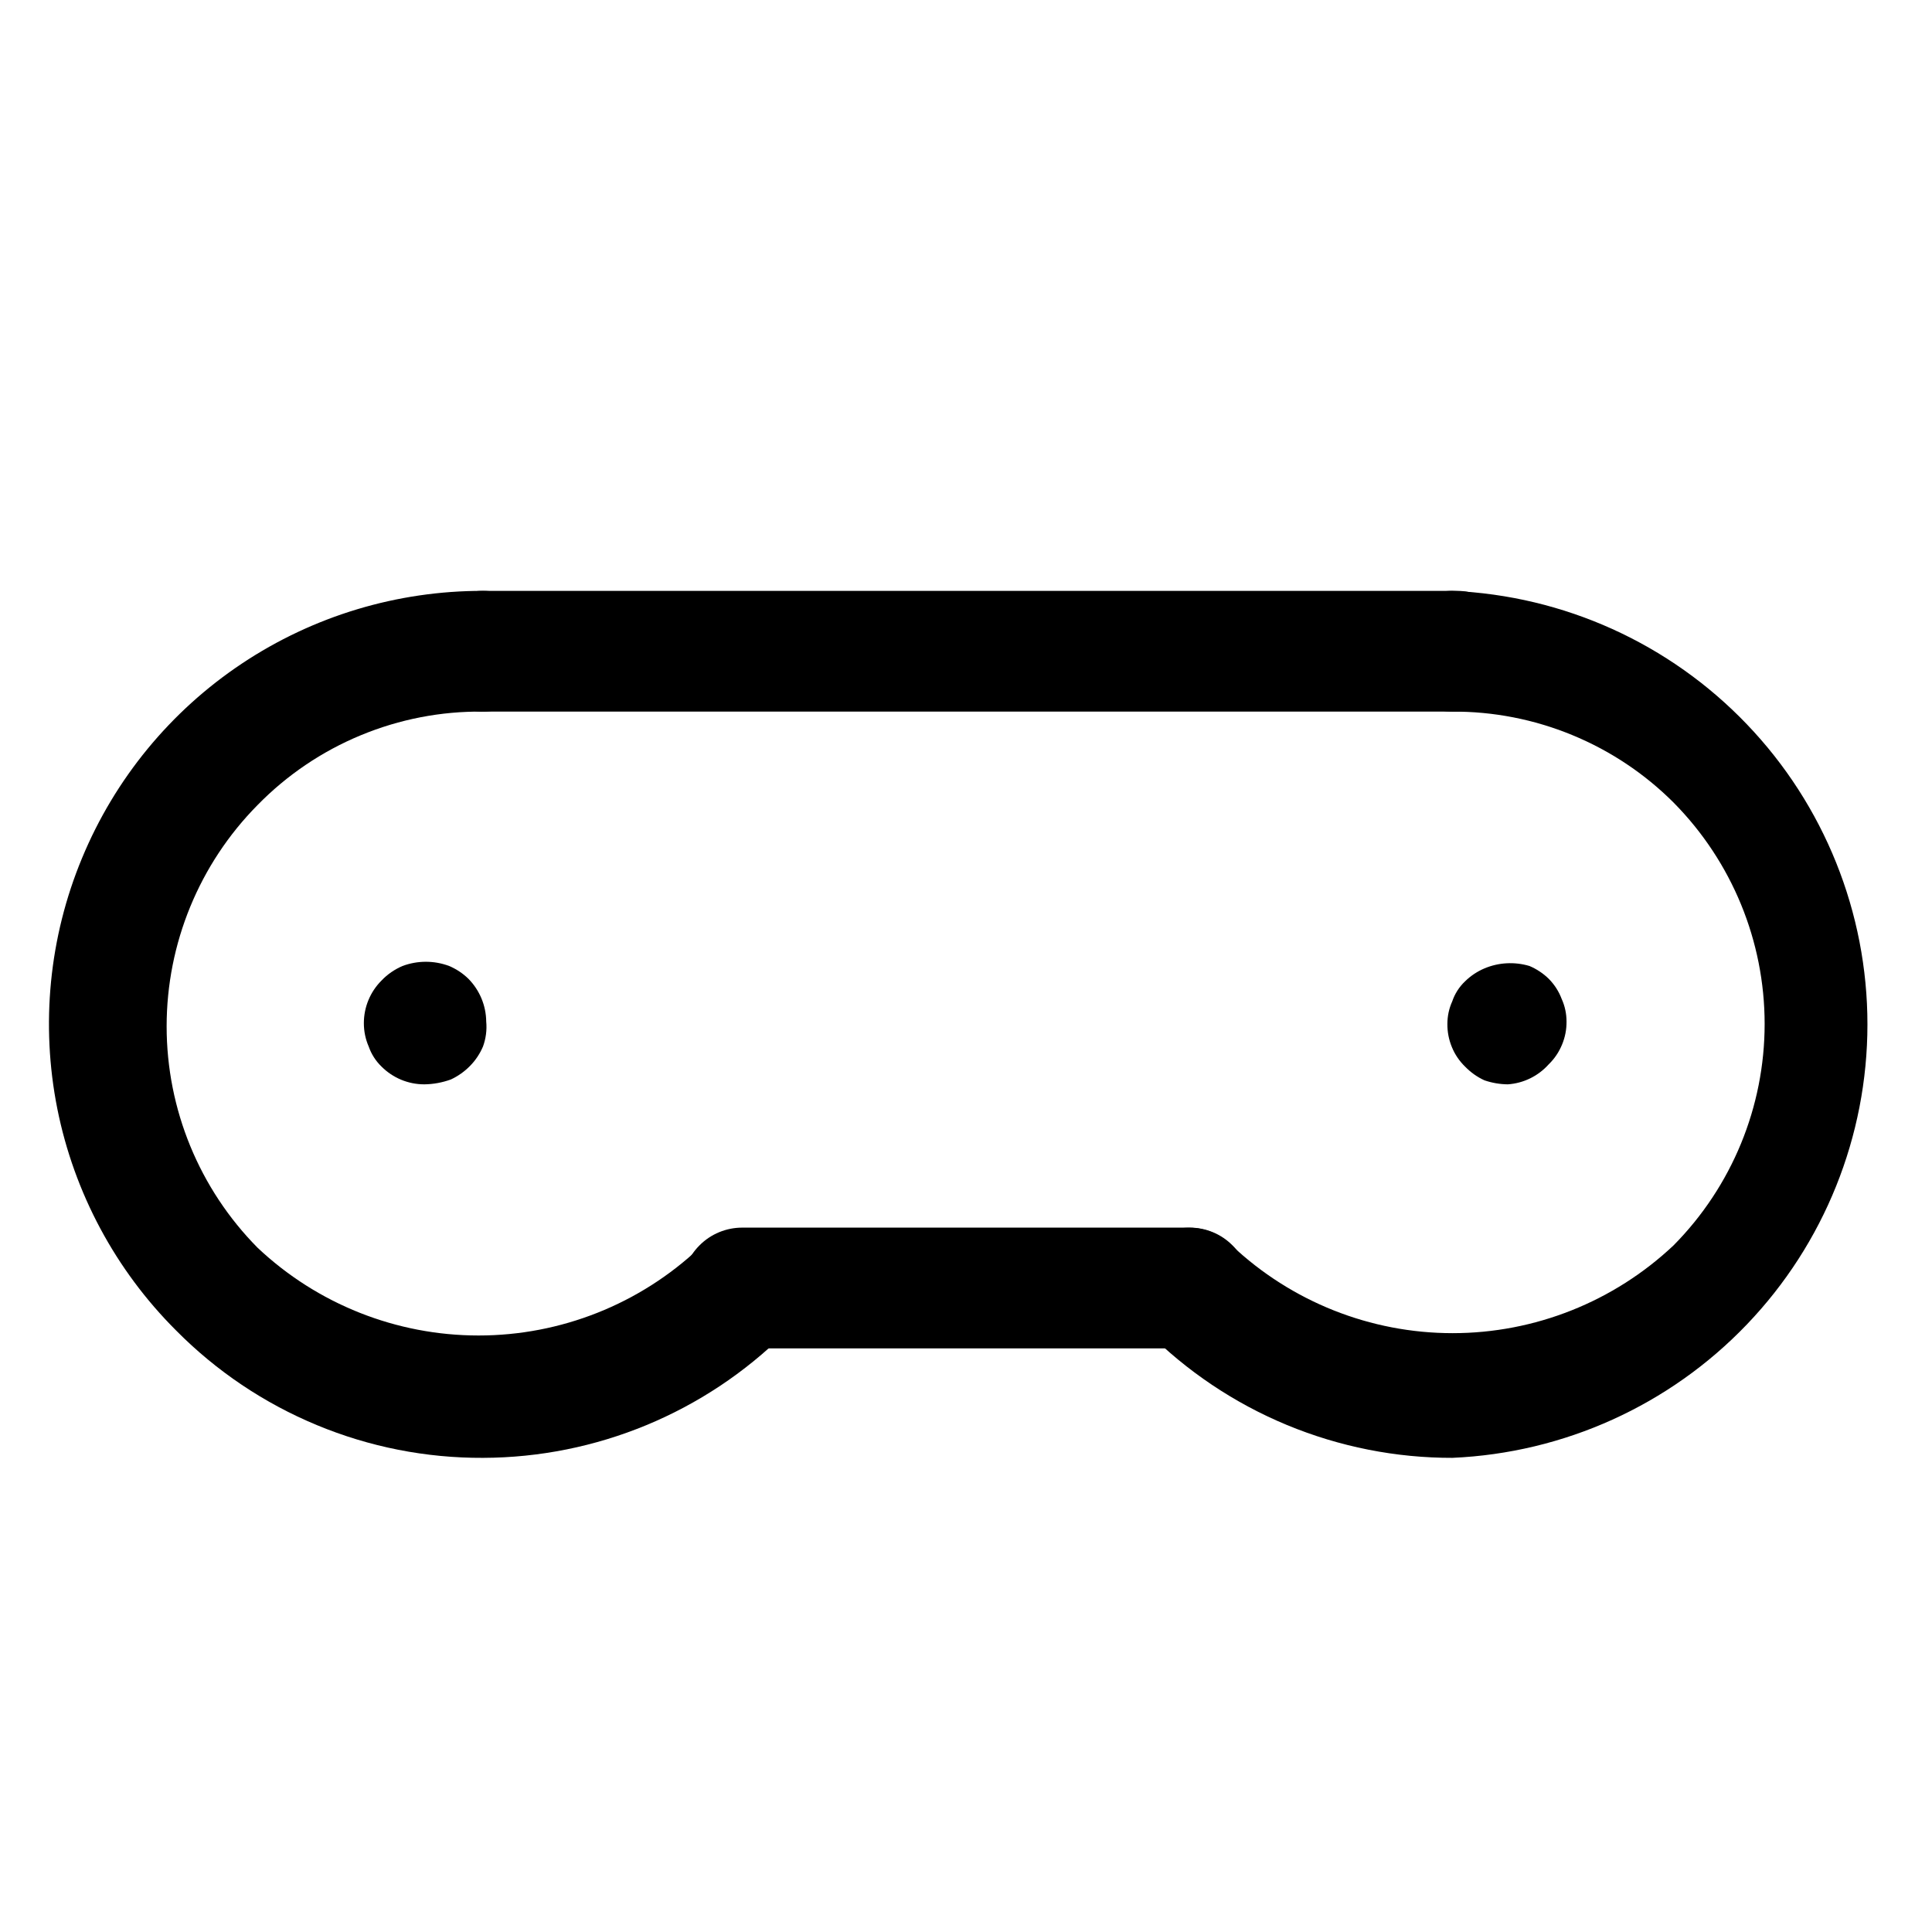 <?xml version="1.0" encoding="utf-8"?>
<svg width="800px" height="800px" viewBox="0 0 24 24" fill="none" xmlns="http://www.w3.org/2000/svg">
<path d="M18.73 13.47C18.631 13.469 18.533 13.452 18.44 13.42C18.35 13.379 18.269 13.321 18.2 13.25C18.129 13.181 18.073 13.099 18.036 13.008C17.998 12.916 17.979 12.819 17.98 12.72C17.98 12.623 18 12.528 18.04 12.44C18.072 12.345 18.127 12.259 18.2 12.19C18.269 12.122 18.351 12.068 18.44 12.03C18.617 11.955 18.816 11.945 19 12C19.089 12.038 19.171 12.092 19.24 12.16C19.31 12.231 19.365 12.316 19.4 12.41C19.44 12.498 19.46 12.593 19.46 12.69C19.461 12.789 19.442 12.886 19.404 12.977C19.366 13.069 19.311 13.151 19.24 13.22C19.109 13.367 18.926 13.457 18.73 13.47Z" fill="#000000"/>
<path d="M5.27 13.47C5.071 13.47 4.881 13.391 4.74 13.25C4.668 13.181 4.613 13.095 4.58 13C4.54 12.909 4.52 12.81 4.52 12.71C4.52 12.511 4.599 12.32 4.74 12.18C4.813 12.103 4.902 12.042 5 12C5.187 11.93 5.393 11.93 5.58 12C5.669 12.038 5.751 12.092 5.82 12.16C5.959 12.302 6.038 12.492 6.04 12.69C6.05 12.795 6.036 12.901 6 13C5.962 13.089 5.908 13.171 5.84 13.24C5.771 13.311 5.69 13.368 5.6 13.41C5.494 13.448 5.383 13.469 5.27 13.47Z" fill="#000000"/>
<path d="M6 18.11C5.292 18.113 4.59 17.975 3.936 17.703C3.282 17.432 2.688 17.033 2.19 16.53C1.435 15.778 0.921 14.818 0.712 13.773C0.504 12.728 0.61 11.644 1.019 10.66C1.427 9.675 2.118 8.834 3.005 8.243C3.892 7.652 4.934 7.338 6 7.34C6.199 7.34 6.39 7.419 6.53 7.56C6.671 7.7 6.75 7.891 6.75 8.09C6.75 8.289 6.671 8.48 6.53 8.62C6.39 8.761 6.199 8.84 6 8.84C5.479 8.834 4.963 8.934 4.481 9.134C4 9.333 3.564 9.628 3.2 10C2.476 10.732 2.07 11.72 2.07 12.75C2.07 13.78 2.476 14.768 3.2 15.5C3.942 16.2 4.924 16.59 5.945 16.59C6.966 16.59 7.948 16.2 8.69 15.5C8.831 15.36 9.021 15.281 9.22 15.281C9.419 15.281 9.609 15.36 9.75 15.5C9.89 15.641 9.969 15.831 9.969 16.03C9.969 16.229 9.89 16.419 9.75 16.56C8.752 17.549 7.405 18.106 6 18.11Z" fill="#000000"/>
<path d="M18.05 18.11C17.342 18.112 16.641 17.973 15.987 17.702C15.333 17.431 14.739 17.032 14.24 16.53C14.1 16.389 14.021 16.199 14.021 16C14.021 15.801 14.1 15.611 14.24 15.47C14.381 15.33 14.571 15.251 14.77 15.251C14.969 15.251 15.159 15.33 15.3 15.47C16.042 16.17 17.024 16.561 18.045 16.561C19.066 16.561 20.048 16.17 20.79 15.47C21.514 14.738 21.921 13.75 21.921 12.72C21.921 11.69 21.514 10.702 20.79 9.97C20.429 9.609 20 9.324 19.528 9.13C19.056 8.936 18.55 8.837 18.04 8.84C17.841 8.84 17.65 8.761 17.51 8.62C17.369 8.48 17.29 8.289 17.29 8.09C17.29 7.891 17.369 7.7 17.51 7.56C17.65 7.419 17.841 7.34 18.04 7.34C19.428 7.4 20.739 7.993 21.7 8.997C22.661 10 23.198 11.336 23.198 12.725C23.198 14.114 22.661 15.45 21.7 16.453C20.739 17.457 19.428 18.05 18.04 18.11H18.05Z" fill="#000000"/>
<path d="M14.78 16.75H9.22C9.021 16.75 8.83 16.671 8.69 16.53C8.549 16.39 8.47 16.199 8.47 16C8.47 15.801 8.549 15.61 8.69 15.47C8.83 15.329 9.021 15.25 9.22 15.25H14.78C14.979 15.25 15.17 15.329 15.31 15.47C15.451 15.61 15.53 15.801 15.53 16C15.53 16.199 15.451 16.39 15.31 16.53C15.17 16.671 14.979 16.75 14.78 16.75Z" fill="#000000"/>
<path d="M18.05 8.84H6C5.801 8.84 5.61 8.761 5.47 8.62C5.329 8.48 5.25 8.289 5.25 8.09C5.25 7.891 5.329 7.7 5.47 7.56C5.61 7.419 5.801 7.34 6 7.34H18.1C18.299 7.34 18.49 7.419 18.63 7.56C18.771 7.7 18.85 7.891 18.85 8.09C18.85 8.289 18.771 8.48 18.63 8.62C18.49 8.761 18.299 8.84 18.1 8.84H18.05Z" fill="#000000"/>
</svg>